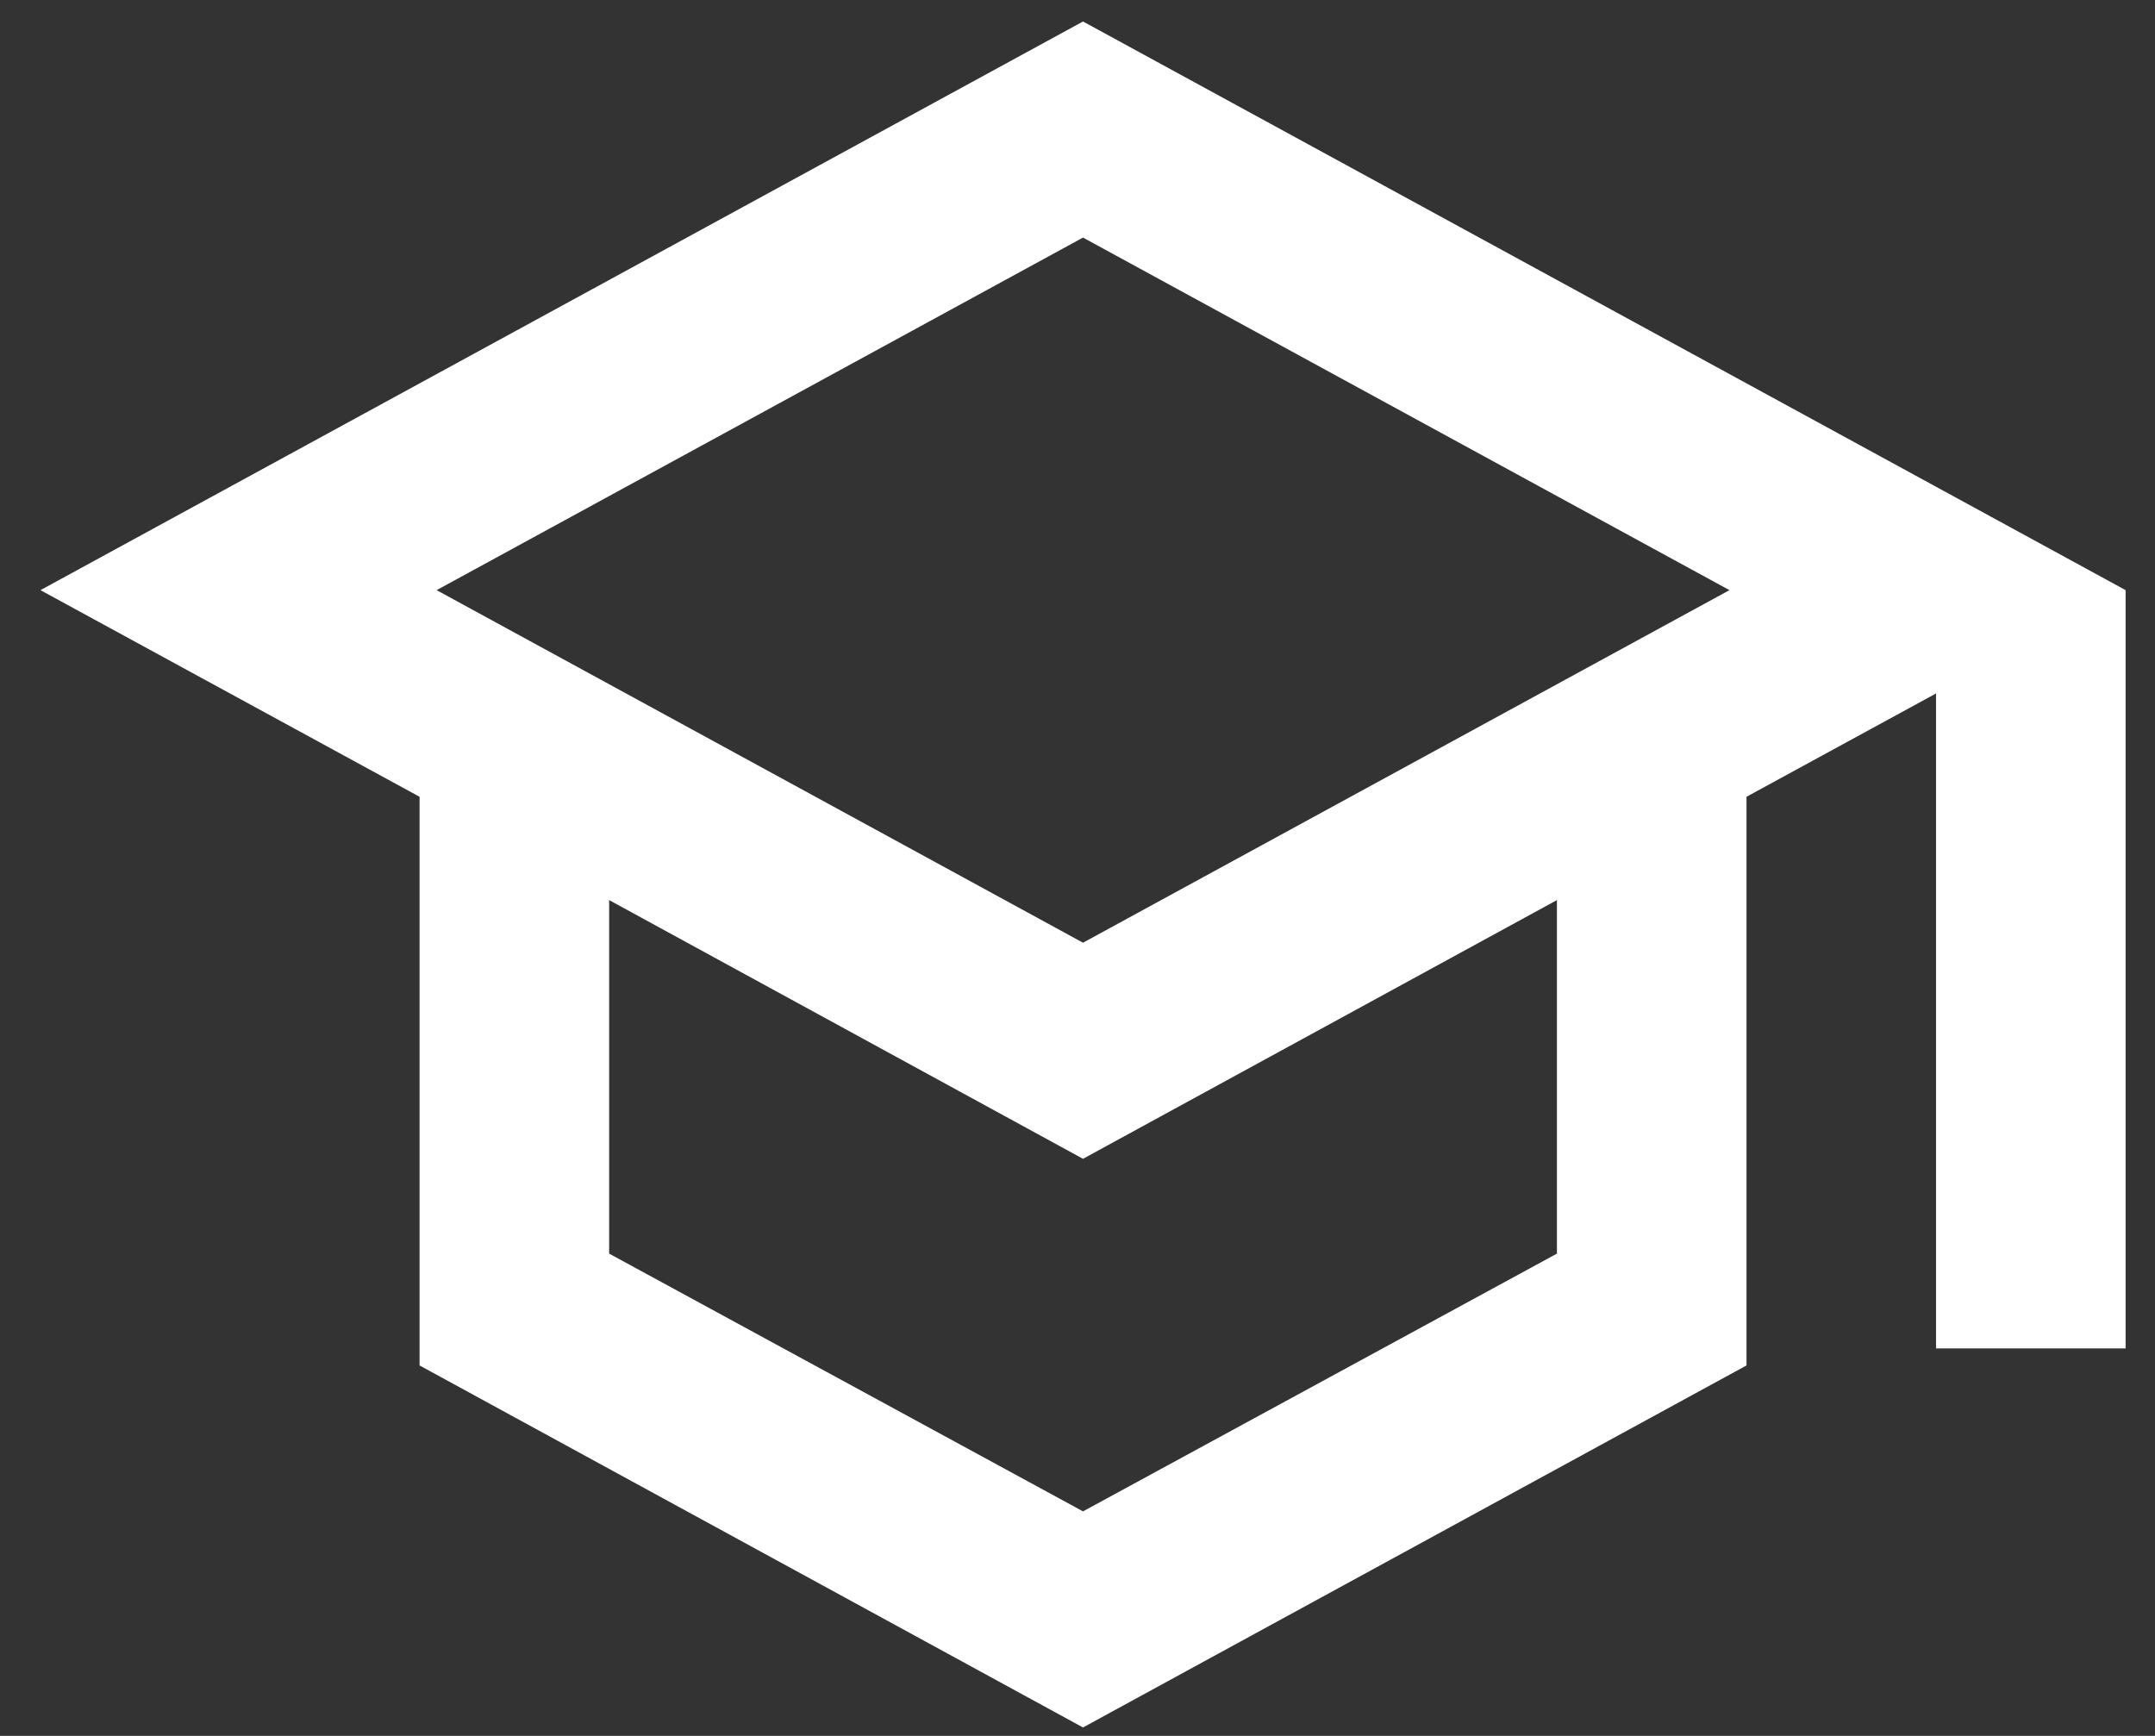 <svg width="36" height="29" viewBox="0 0 36 29" fill="none" xmlns="http://www.w3.org/2000/svg">
<rect x="0" y="0" width="36" height="29" fill="#333333" stroke="none"/>
<path d="M18.092 0.359L0.676 9.859L7.009 13.311V22.811L18.092 28.859L29.176 22.811V13.311L32.342 11.585V22.526H35.509V9.859L18.092 0.359ZM28.891 9.859L18.092 15.749L7.294 9.859L18.092 3.969L28.891 9.859ZM26.009 20.943L18.092 25.249L10.176 20.943V15.037L18.092 19.359L26.009 15.037V20.943Z" fill="white"/>
</svg>
